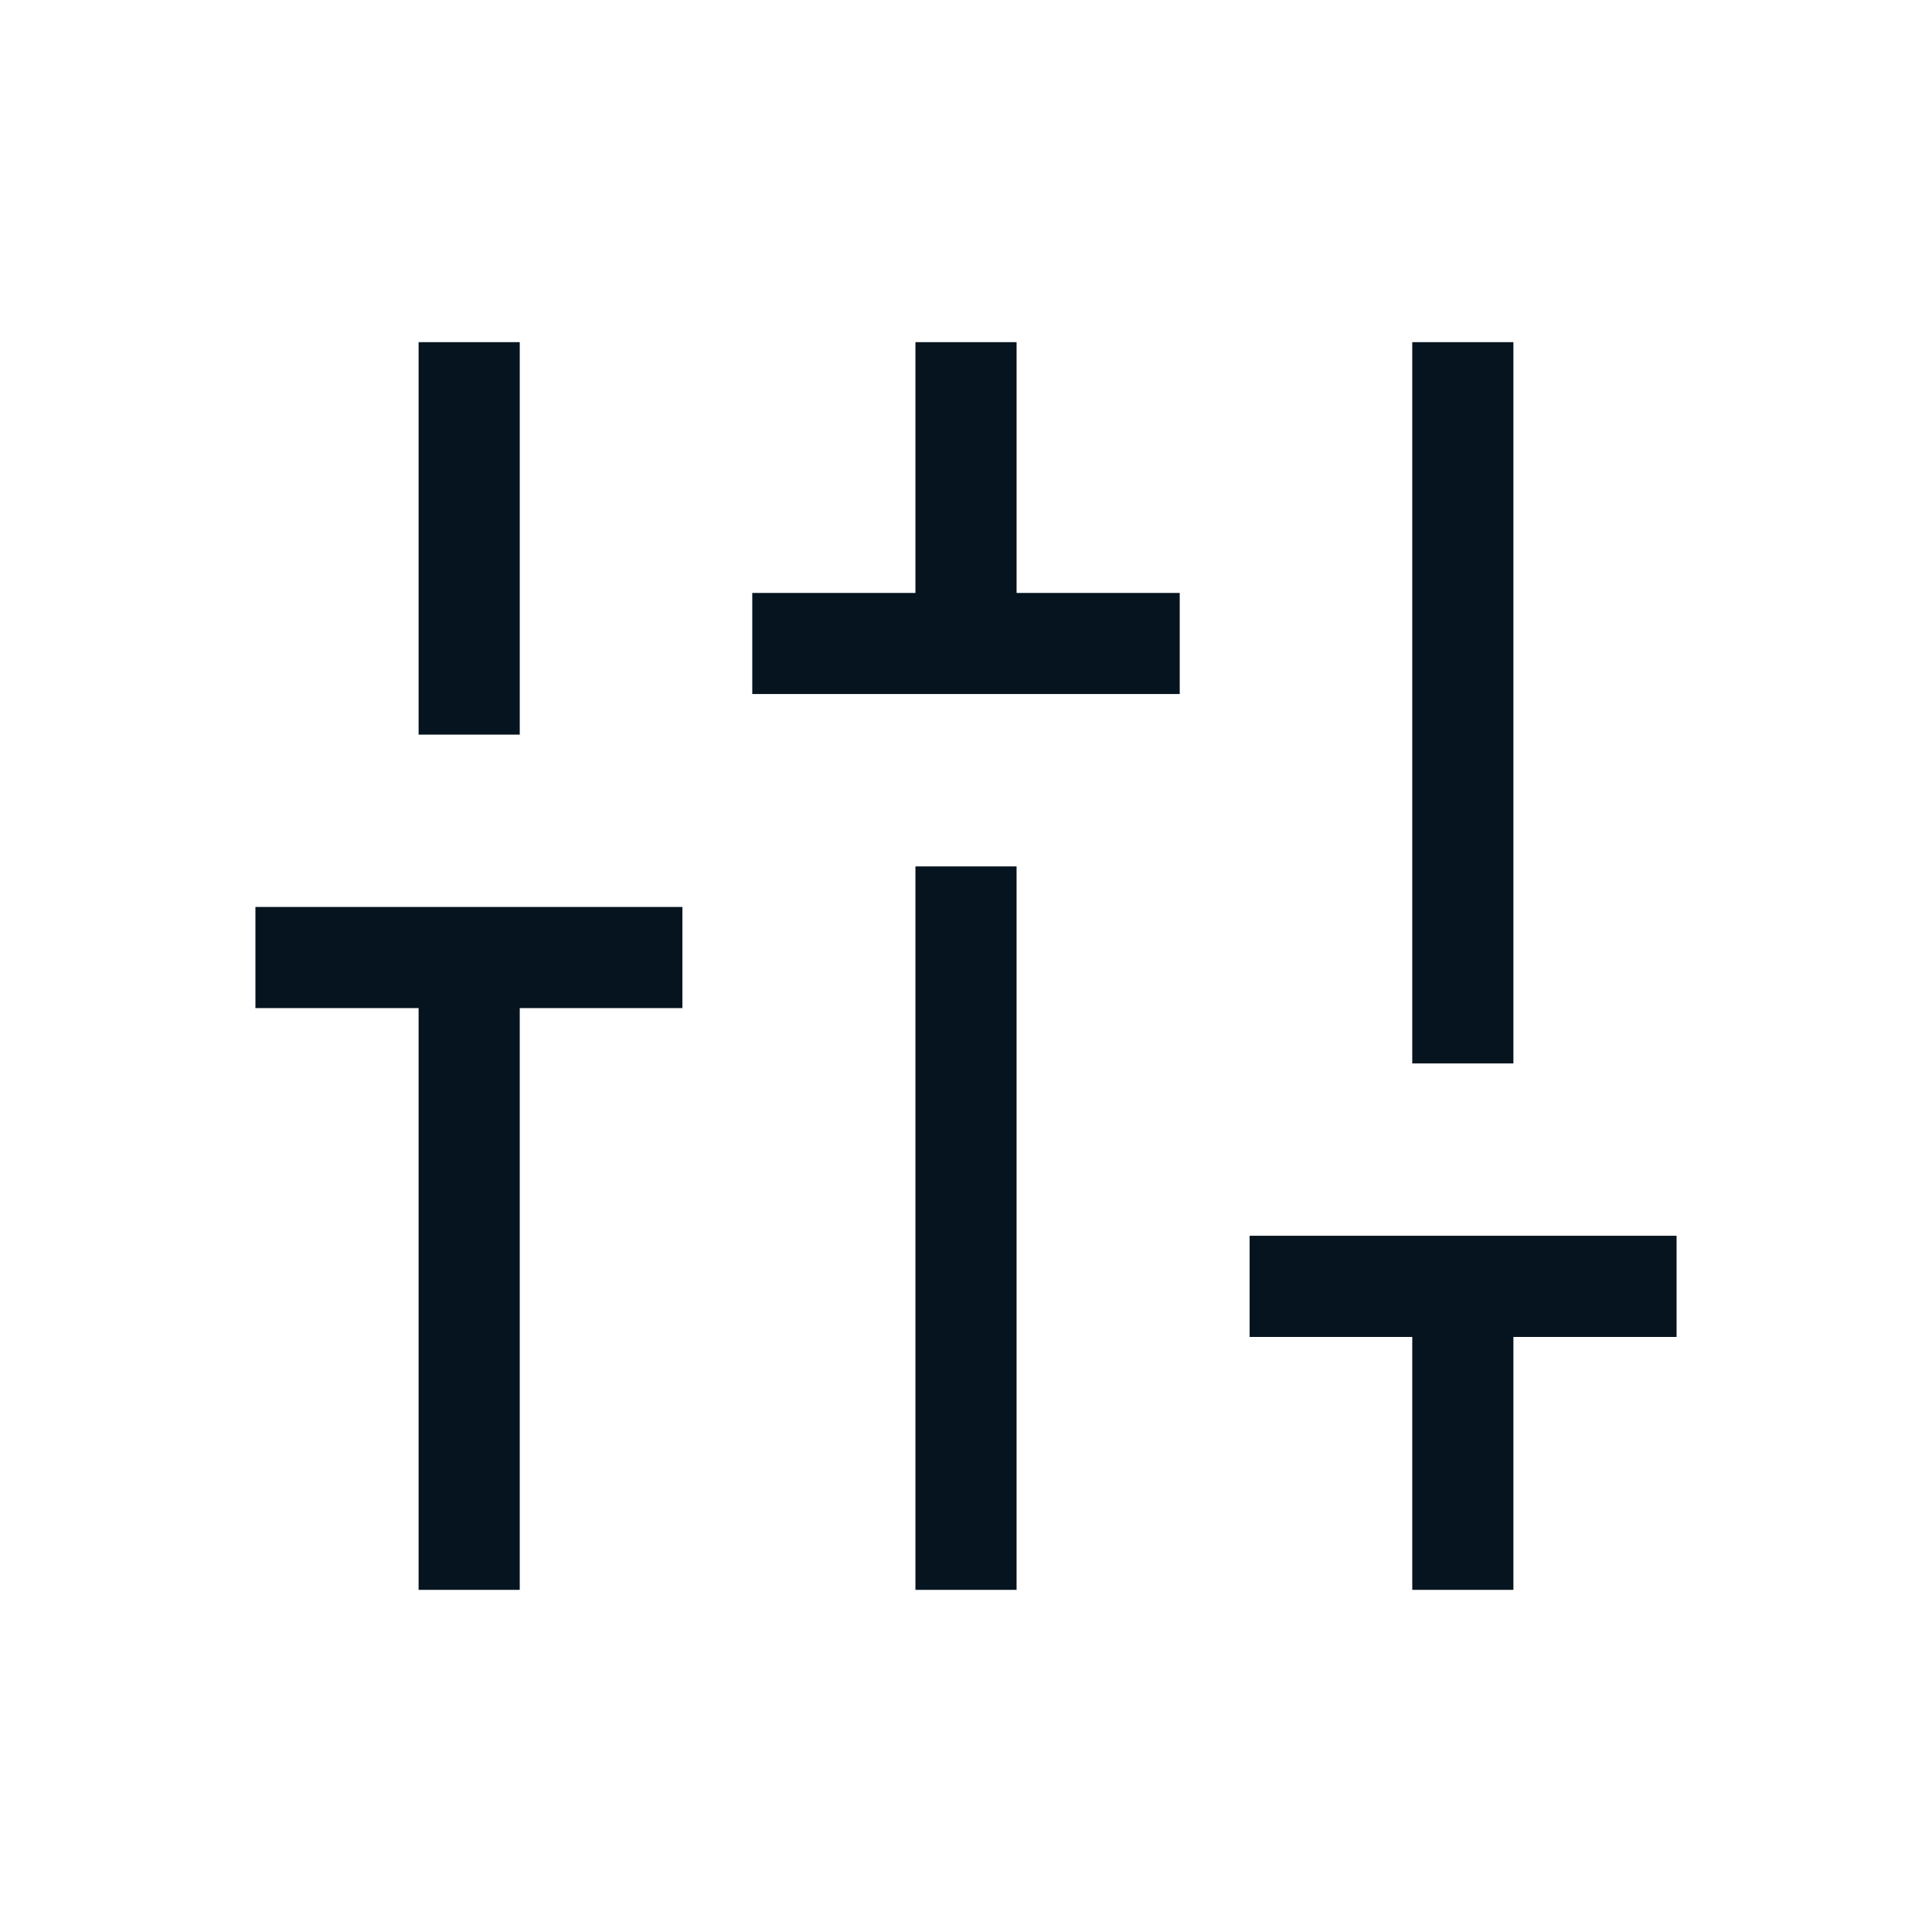 <svg xmlns="http://www.w3.org/2000/svg" height="40px" viewBox="0 -960 960 960" width="40px" fill="#05141F"><!--
  Icon from Google Material Icons
  Licensed under the Apache License, Version 2.0
  http://www.apache.org/licenses/LICENSE-2.0
--><path d="M208-170v-289.08h-81.08v-50.25h212.16v50.25h-80.82V-170H208Zm0-424.97V-790h50.26v195.03H208Zm165.8-20.16v-50.25h81.07V-790h50.26v124.62h81.07v50.25H373.8ZM454.87-170v-359.49h50.26V-170h-50.26Zm246.87 0v-125.69h-80.82v-50.26h212.16v50.26H752V-170h-50.26Zm0-261.59V-790H752v358.41h-50.26Z"/></svg>